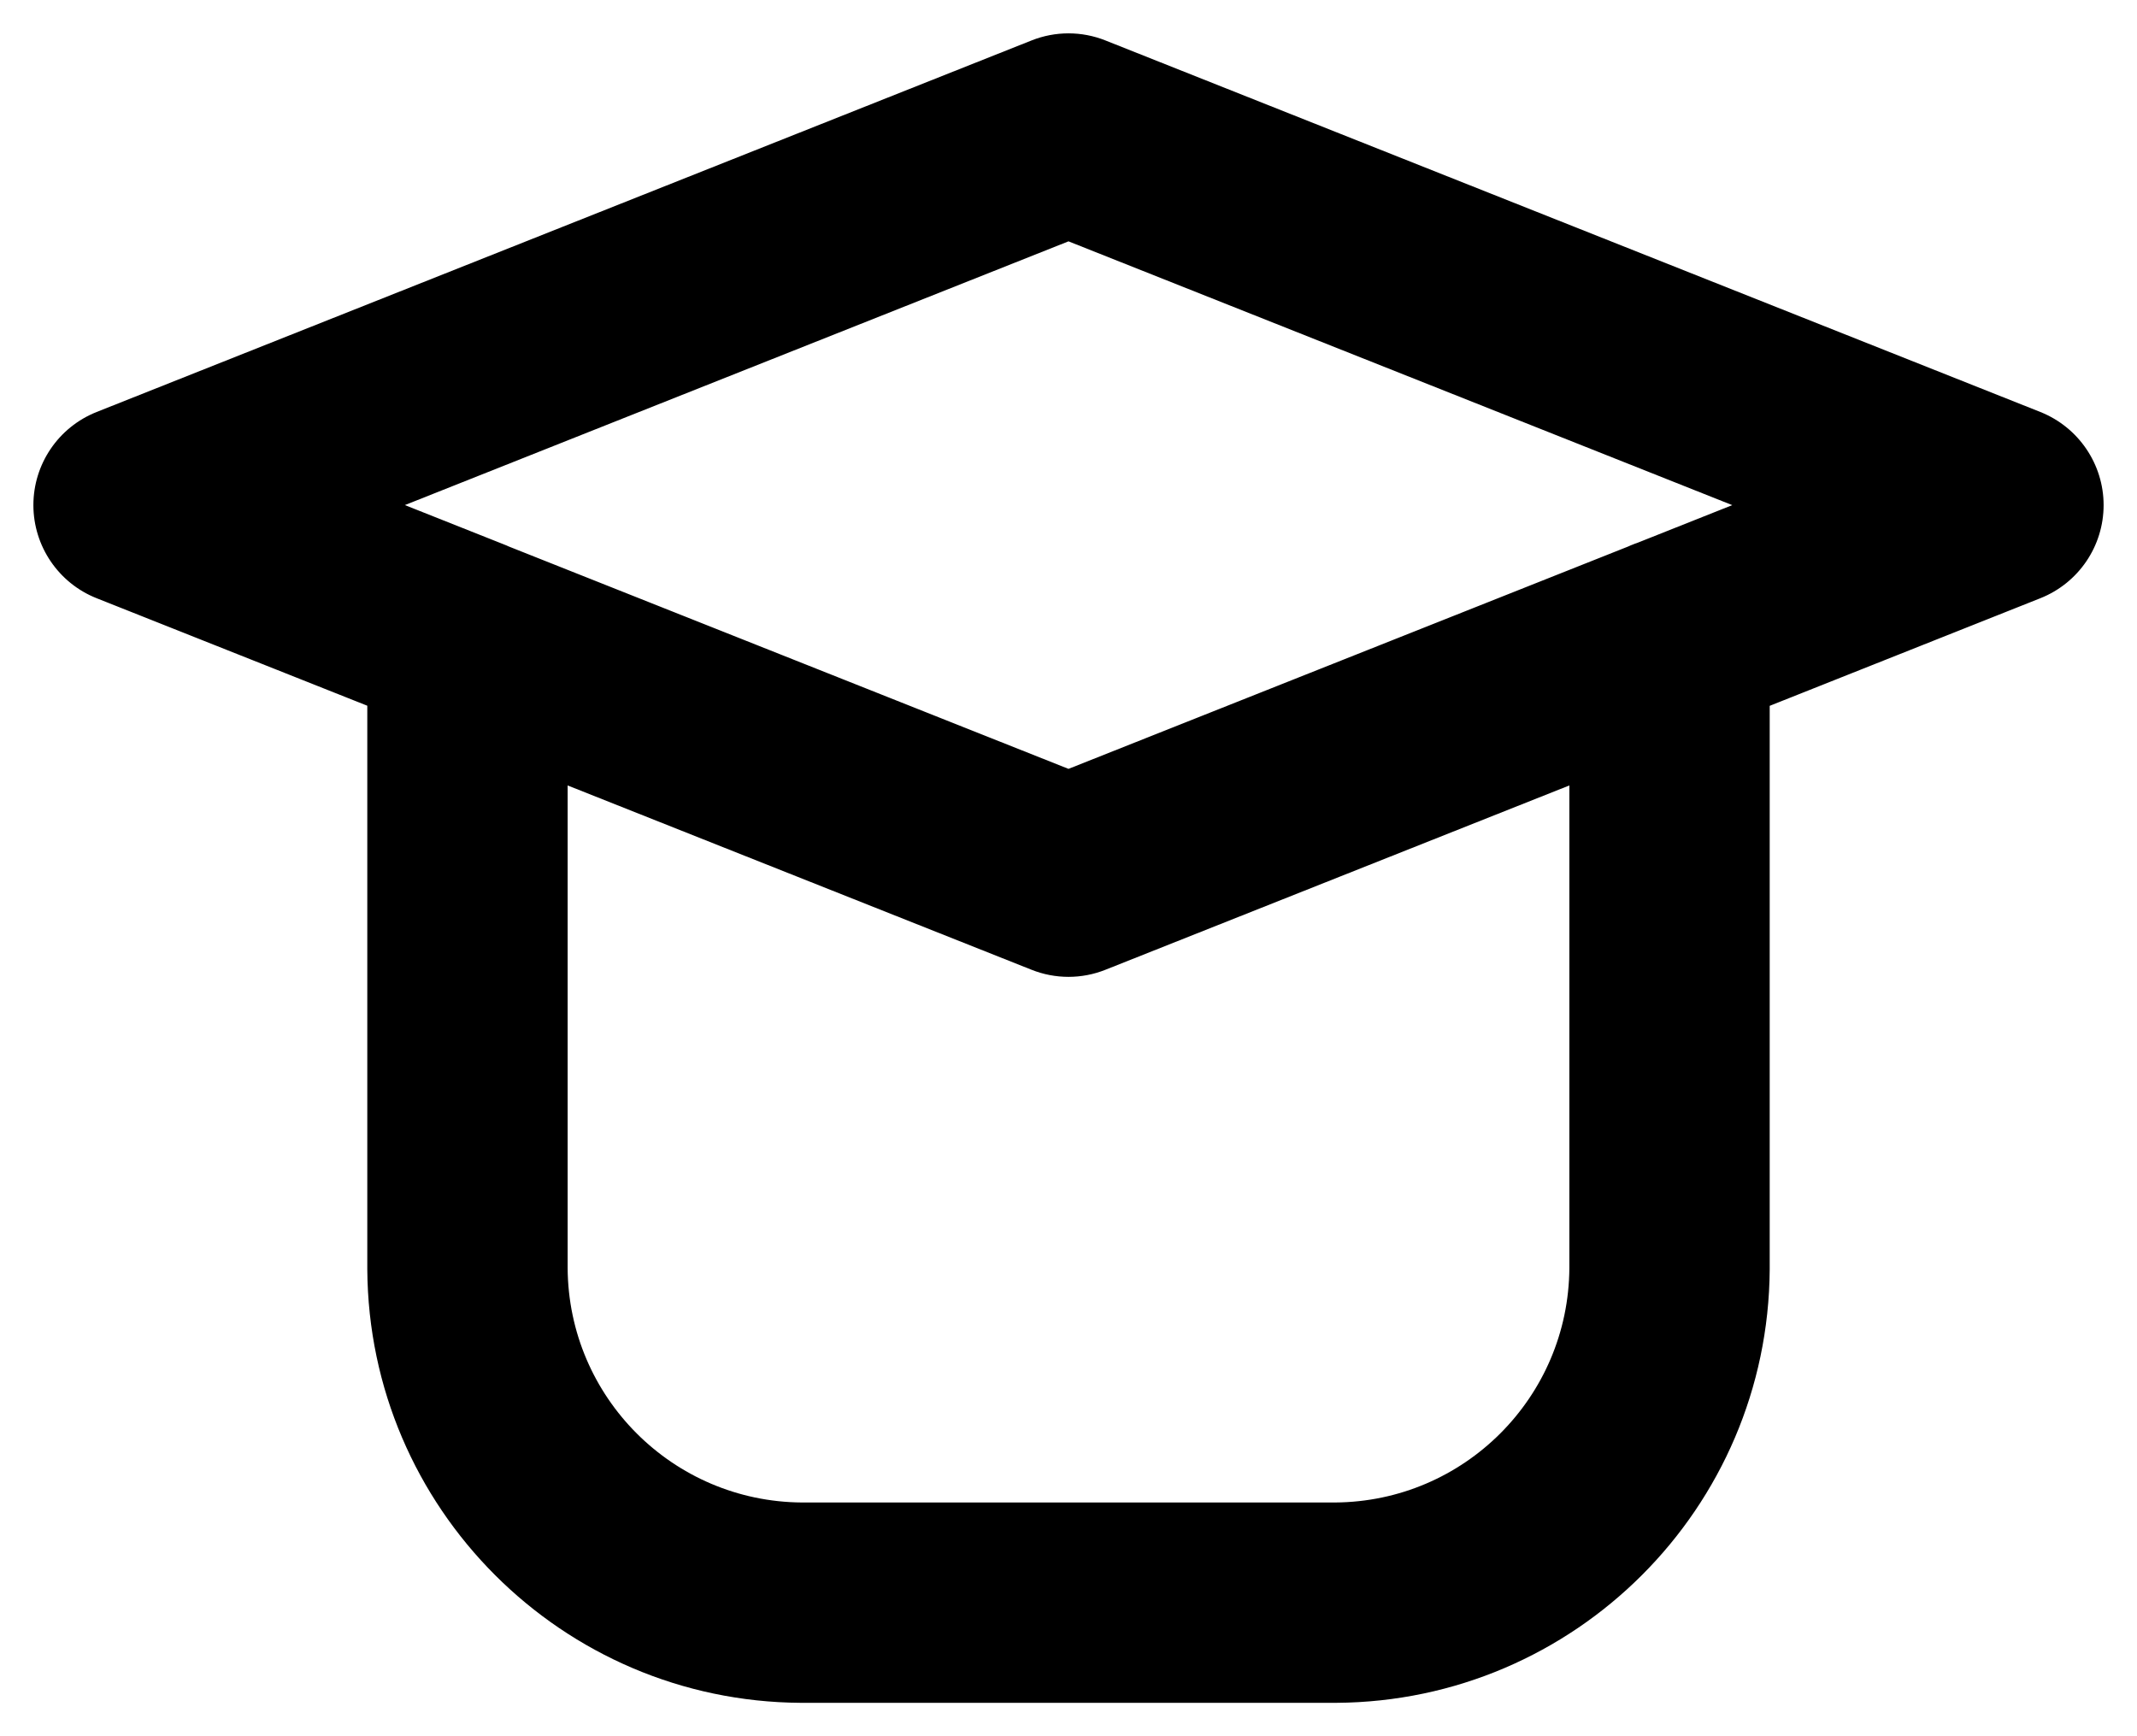 <svg width="16" height="13" viewBox="0 0 16 13" fill="none" xmlns="http://www.w3.org/2000/svg">
<path d="M4.25 4.775C4.25 4.361 3.914 4.025 3.5 4.025C3.086 4.025 2.75 4.361 2.75 4.775H4.25ZM3.5 9.5H2.75L2.75 9.505L3.5 9.5ZM6 12L5.995 12.75H6V12ZM10 12V12.75L10.005 12.75L10 12ZM12.5 9.5L13.25 9.505V9.5H12.5ZM13.25 4.775C13.25 4.361 12.914 4.025 12.5 4.025C12.086 4.025 11.75 4.361 11.75 4.775H13.25ZM3.223 5.472C3.608 5.625 4.044 5.437 4.197 5.052C4.35 4.667 4.162 4.231 3.777 4.078L3.223 5.472ZM1 3.782L0.723 3.085C0.437 3.199 0.25 3.475 0.25 3.782C0.25 4.089 0.438 4.366 0.723 4.479L1 3.782ZM8 1L8.277 0.303C8.099 0.232 7.901 0.232 7.723 0.303L8 1ZM15 3.782L15.277 4.479C15.563 4.365 15.75 4.089 15.75 3.782C15.75 3.475 15.562 3.199 15.277 3.085L15 3.782ZM12.223 4.079C11.838 4.232 11.65 4.668 11.803 5.053C11.956 5.438 12.392 5.626 12.777 5.473L12.223 4.079ZM3.777 4.079C3.392 3.926 2.956 4.114 2.803 4.499C2.65 4.884 2.838 5.32 3.223 5.473L3.777 4.079ZM8 6.564L7.723 7.261C7.901 7.332 8.099 7.332 8.277 7.261L8 6.564ZM12.777 5.473C13.162 5.32 13.35 4.884 13.197 4.499C13.044 4.114 12.608 3.926 12.223 4.079L12.777 5.473ZM2.75 4.775V9.5H4.25V4.775H2.75ZM2.75 9.505C2.761 11.292 4.208 12.739 5.995 12.75L6.005 11.25C5.038 11.244 4.256 10.462 4.25 9.495L2.75 9.505ZM6 12.75H10V11.25H6V12.75ZM10.005 12.75C11.792 12.739 13.239 11.292 13.25 9.505L11.75 9.495C11.744 10.462 10.962 11.244 9.995 11.25L10.005 12.75ZM13.25 9.5V4.775H11.75V9.5H13.25ZM3.777 4.078L1.277 3.085L0.723 4.479L3.223 5.472L3.777 4.078ZM1.277 4.479L8.277 1.697L7.723 0.303L0.723 3.085L1.277 4.479ZM7.723 1.697L14.723 4.479L15.277 3.085L8.277 0.303L7.723 1.697ZM14.723 3.085L12.223 4.079L12.777 5.473L15.277 4.479L14.723 3.085ZM3.223 5.473L7.723 7.261L8.277 5.867L3.777 4.079L3.223 5.473ZM8.277 7.261L12.777 5.473L12.223 4.079L7.723 5.867L8.277 7.261Z" fill="black"/>
</svg>

